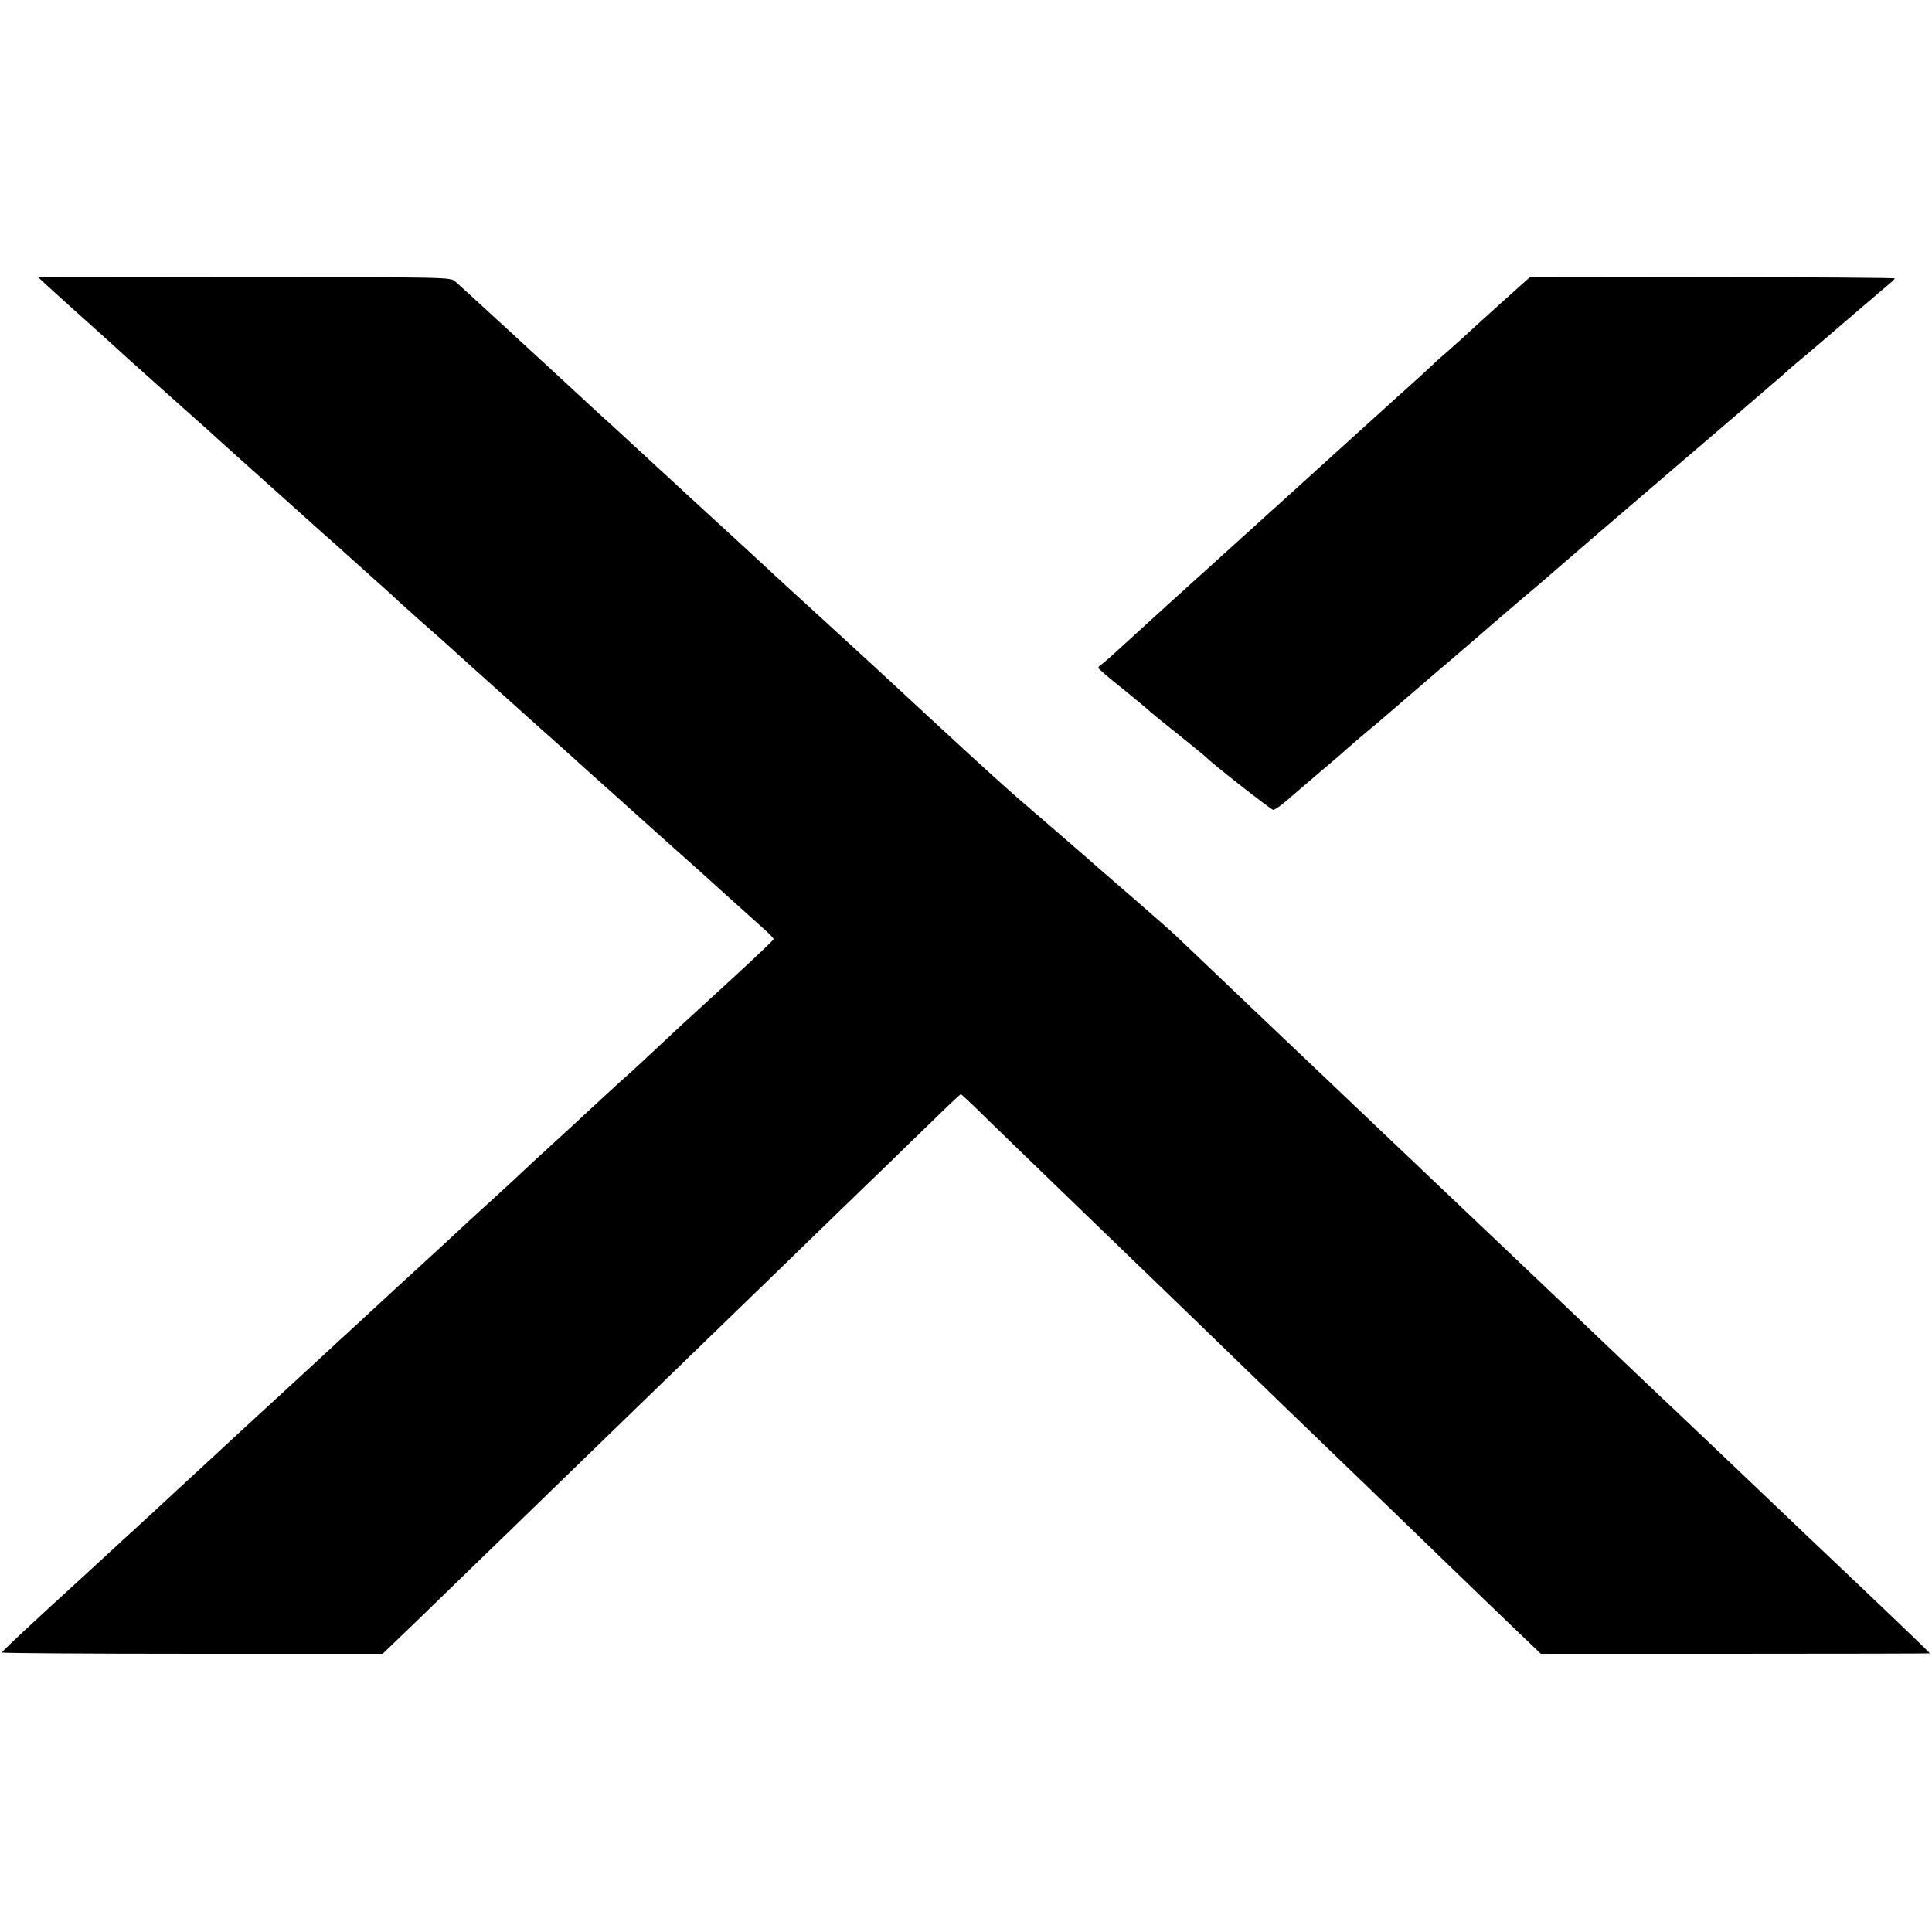 <svg version="1" xmlns="http://www.w3.org/2000/svg" width="1245.333" height="1245.333" viewBox="0 0 934 934"><path d="M22.5 137.8c3.8 3.5 14 12.7 28.5 25.7 3.6 3.3 8.1 7.3 10 9.1 5.2 4.7 24.6 22 32.9 29.4 4.1 3.6 7.9 7 8.5 7.6.6.6 8.3 7.5 17.1 15.4s19.5 17.5 23.9 21.4c4.3 3.9 8.4 7.5 9 8.1.6.5 4.9 4.4 9.6 8.5 4.6 4.1 9.1 8.2 10 9 .9.8 4.9 4.4 8.9 8 4.1 3.6 8.5 7.6 10 9 1.4 1.4 6.7 6.1 11.6 10.5 9.6 8.4 9.8 8.6 27.5 24.6 6.3 5.7 19.6 17.6 29.4 26.4 9.9 8.8 19 16.9 20.1 18 1.2 1.1 4 3.6 6.1 5.5 3.8 3.4 7.7 6.8 31.9 28.6 6.1 5.4 14.9 13.3 19.5 17.4 4.6 4.1 8.8 7.9 9.4 8.5 4 3.6 20.8 18.7 23.9 21.5 2 1.8 3.7 3.6 3.7 4 0 .4-9.3 9.3-20.7 19.7-11.5 10.5-22.2 20.4-23.9 21.9-16.3 15.3-26.8 25-27.4 25.4-.4.3-5.6 5-11.5 10.5-6 5.5-12 11.1-13.5 12.5-1.5 1.4-6.9 6.3-12 11s-10.5 9.6-11.9 11c-1.4 1.4-7.5 7-13.5 12.5-6.1 5.5-11.7 10.7-12.6 11.5-3.1 2.9-23.5 21.8-26.1 24.1-1.5 1.3-7.5 6.9-13.5 12.4-15.1 13.9-20.4 18.9-23.9 22-1.6 1.6-7.7 7.1-13.4 12.4-12 11.1-12.4 11.4-26.2 24.1-5.7 5.2-14 12.9-18.4 17-4.5 4.1-10.8 10-14.1 13-3.3 3-11.1 10.3-17.4 16.1-6.3 5.8-12.8 11.8-14.5 13.3-1.6 1.5-5.3 4.9-8 7.4-4.5 4.1-20.1 18.5-27.6 25.3C6.6 793.1 1 798.3 1 798.9c0 .3 41.4.6 92 .6h92l18.8-18.1c10.3-10 22.6-21.9 27.3-26.5 4.8-4.6 19.8-19.2 33.4-32.4 13.6-13.2 28.5-27.6 33-32 4.5-4.4 19.2-18.6 32.5-31.5 13.3-12.9 28-27.1 32.5-31.5 4.6-4.4 19.6-19 33.5-32.5 13.9-13.5 28.9-28 33.4-32.3 4.4-4.4 14.1-13.7 21.4-20.8 7.2-7.1 13.4-12.9 13.7-12.9.2 0 3.1 2.6 6.3 5.7 5 5 31.4 30.5 61.2 59.3 17.8 17.2 46.9 45.2 55.5 53.6 5 4.8 19.5 18.9 32.3 31.3 12.9 12.4 26.6 25.6 30.5 29.4 4 3.8 16.9 16.3 28.7 27.7 40.2 38.9 43.5 42.1 54.7 52.8l11.2 10.7H839c51.7 0 94-.1 94-.2 0-.2-14.2-13.9-21.6-20.9-4.3-4.1-32-30.4-38.3-36.4-33.8-32.2-59.8-56.9-63.2-60.1-3.7-3.4-29.2-27.7-39.9-37.9-5.8-5.5-34.1-32.5-41-39-9.9-9.4-35.8-34-39.5-37.5-2.3-2.2-11.3-10.8-20-19-8.7-8.3-18.1-17.2-20.9-19.9-8.8-8.4-35.7-33.9-40.1-38.1-7.7-7.4-36.8-35-39.9-38-1.7-1.7-9.9-8.8-18.1-16-8.3-7.1-16.3-14.2-18-15.6-4.8-4.3-33.7-29.3-36.9-32-1.6-1.3-5.1-4.4-7.9-6.9-2.7-2.5-5.8-5.2-6.7-6-1-.9-6.7-6.1-12.6-11.5-6-5.5-14-12.9-17.9-16.5-3.9-3.6-12.4-11.5-18.9-17.5-6.6-6.1-12.4-11.5-13-12-.6-.6-6.5-5.9-13.1-12-6.6-6-12.5-11.4-13.1-12-.6-.5-5.3-4.8-10.4-9.5-5.1-4.7-11-10.1-13-12-6.2-5.8-23-21.2-24.9-22.9-1-.9-6.4-5.9-12.1-11.1-5.6-5.2-11.4-10.6-12.9-11.9-1.4-1.3-7.3-6.7-13-12s-11.3-10.4-12.3-11.3c-1.1-.9-6.5-5.9-12.1-11.1-5.6-5.2-11.5-10.6-13.2-12.2-1.6-1.5-7.2-6.6-12.4-11.4-5.1-4.7-10.3-9.5-11.5-10.6-1.2-1.1-6.7-6.1-12.2-11.2-5.5-5-11-10.1-12.3-11.2-2.4-2.1-2.7-2.1-102-2.1l-99.6.1 4 3.7zm713.5-.6c-9.3 8.3-15.2 13.7-23.5 21.2-4.9 4.6-11 10-13.5 12.2-2.5 2.1-5.7 5-7.1 6.4-1.4 1.4-6.1 5.6-10.4 9.5-4.3 3.8-8.3 7.5-8.9 8-.6.6-8.3 7.5-17.1 15.5s-16.5 14.9-17.1 15.5c-4.1 3.7-19.2 17.4-21 19-1.2 1.1-5.5 4.9-9.4 8.5-3.9 3.6-8.2 7.4-9.4 8.5-3.1 2.8-19.6 17.8-21 19-.6.6-6.3 5.7-12.6 11.4s-15.9 14.5-21.4 19.5c-5.4 5-10.5 9.5-11.2 9.9-.8.4-1.4 1.1-1.4 1.6 0 .4 5.3 5 11.8 10.1 6.4 5.2 11.9 9.8 12.2 10.1.5.6 5 4.3 19.5 15.9 4.4 3.5 8.2 6.7 8.5 7 2.3 2.6 31.5 25.5 32.5 25.5.8 0 3.8-2.1 6.7-4.6 2.9-2.6 10.3-8.8 16.3-14 6.1-5.1 11.2-9.5 11.5-9.9.5-.5 10.4-9 15.9-13.5 1.3-1.1 2.9-2.5 3.5-3 1-.9 19.8-17 26.6-22.9 1.4-1.1 5.7-4.8 9.5-8.1s8.3-7.1 9.9-8.5c1.6-1.4 3.4-3 4-3.5.6-.6 8.8-7.5 18.1-15.5 9.4-7.9 17.2-14.7 17.5-15 .3-.3 24.1-20.8 53-45.5s53.2-45.6 54.1-46.4c.9-.9 3.8-3.4 6.4-5.6 2.7-2.2 13.3-11.2 23.6-20.1 10.3-8.9 19.9-17 21.3-18.2 1.4-1.1 2.6-2.3 2.6-2.6 0-.3-39.7-.6-88.2-.6l-88.3.1-3.5 3.1z"/></svg>